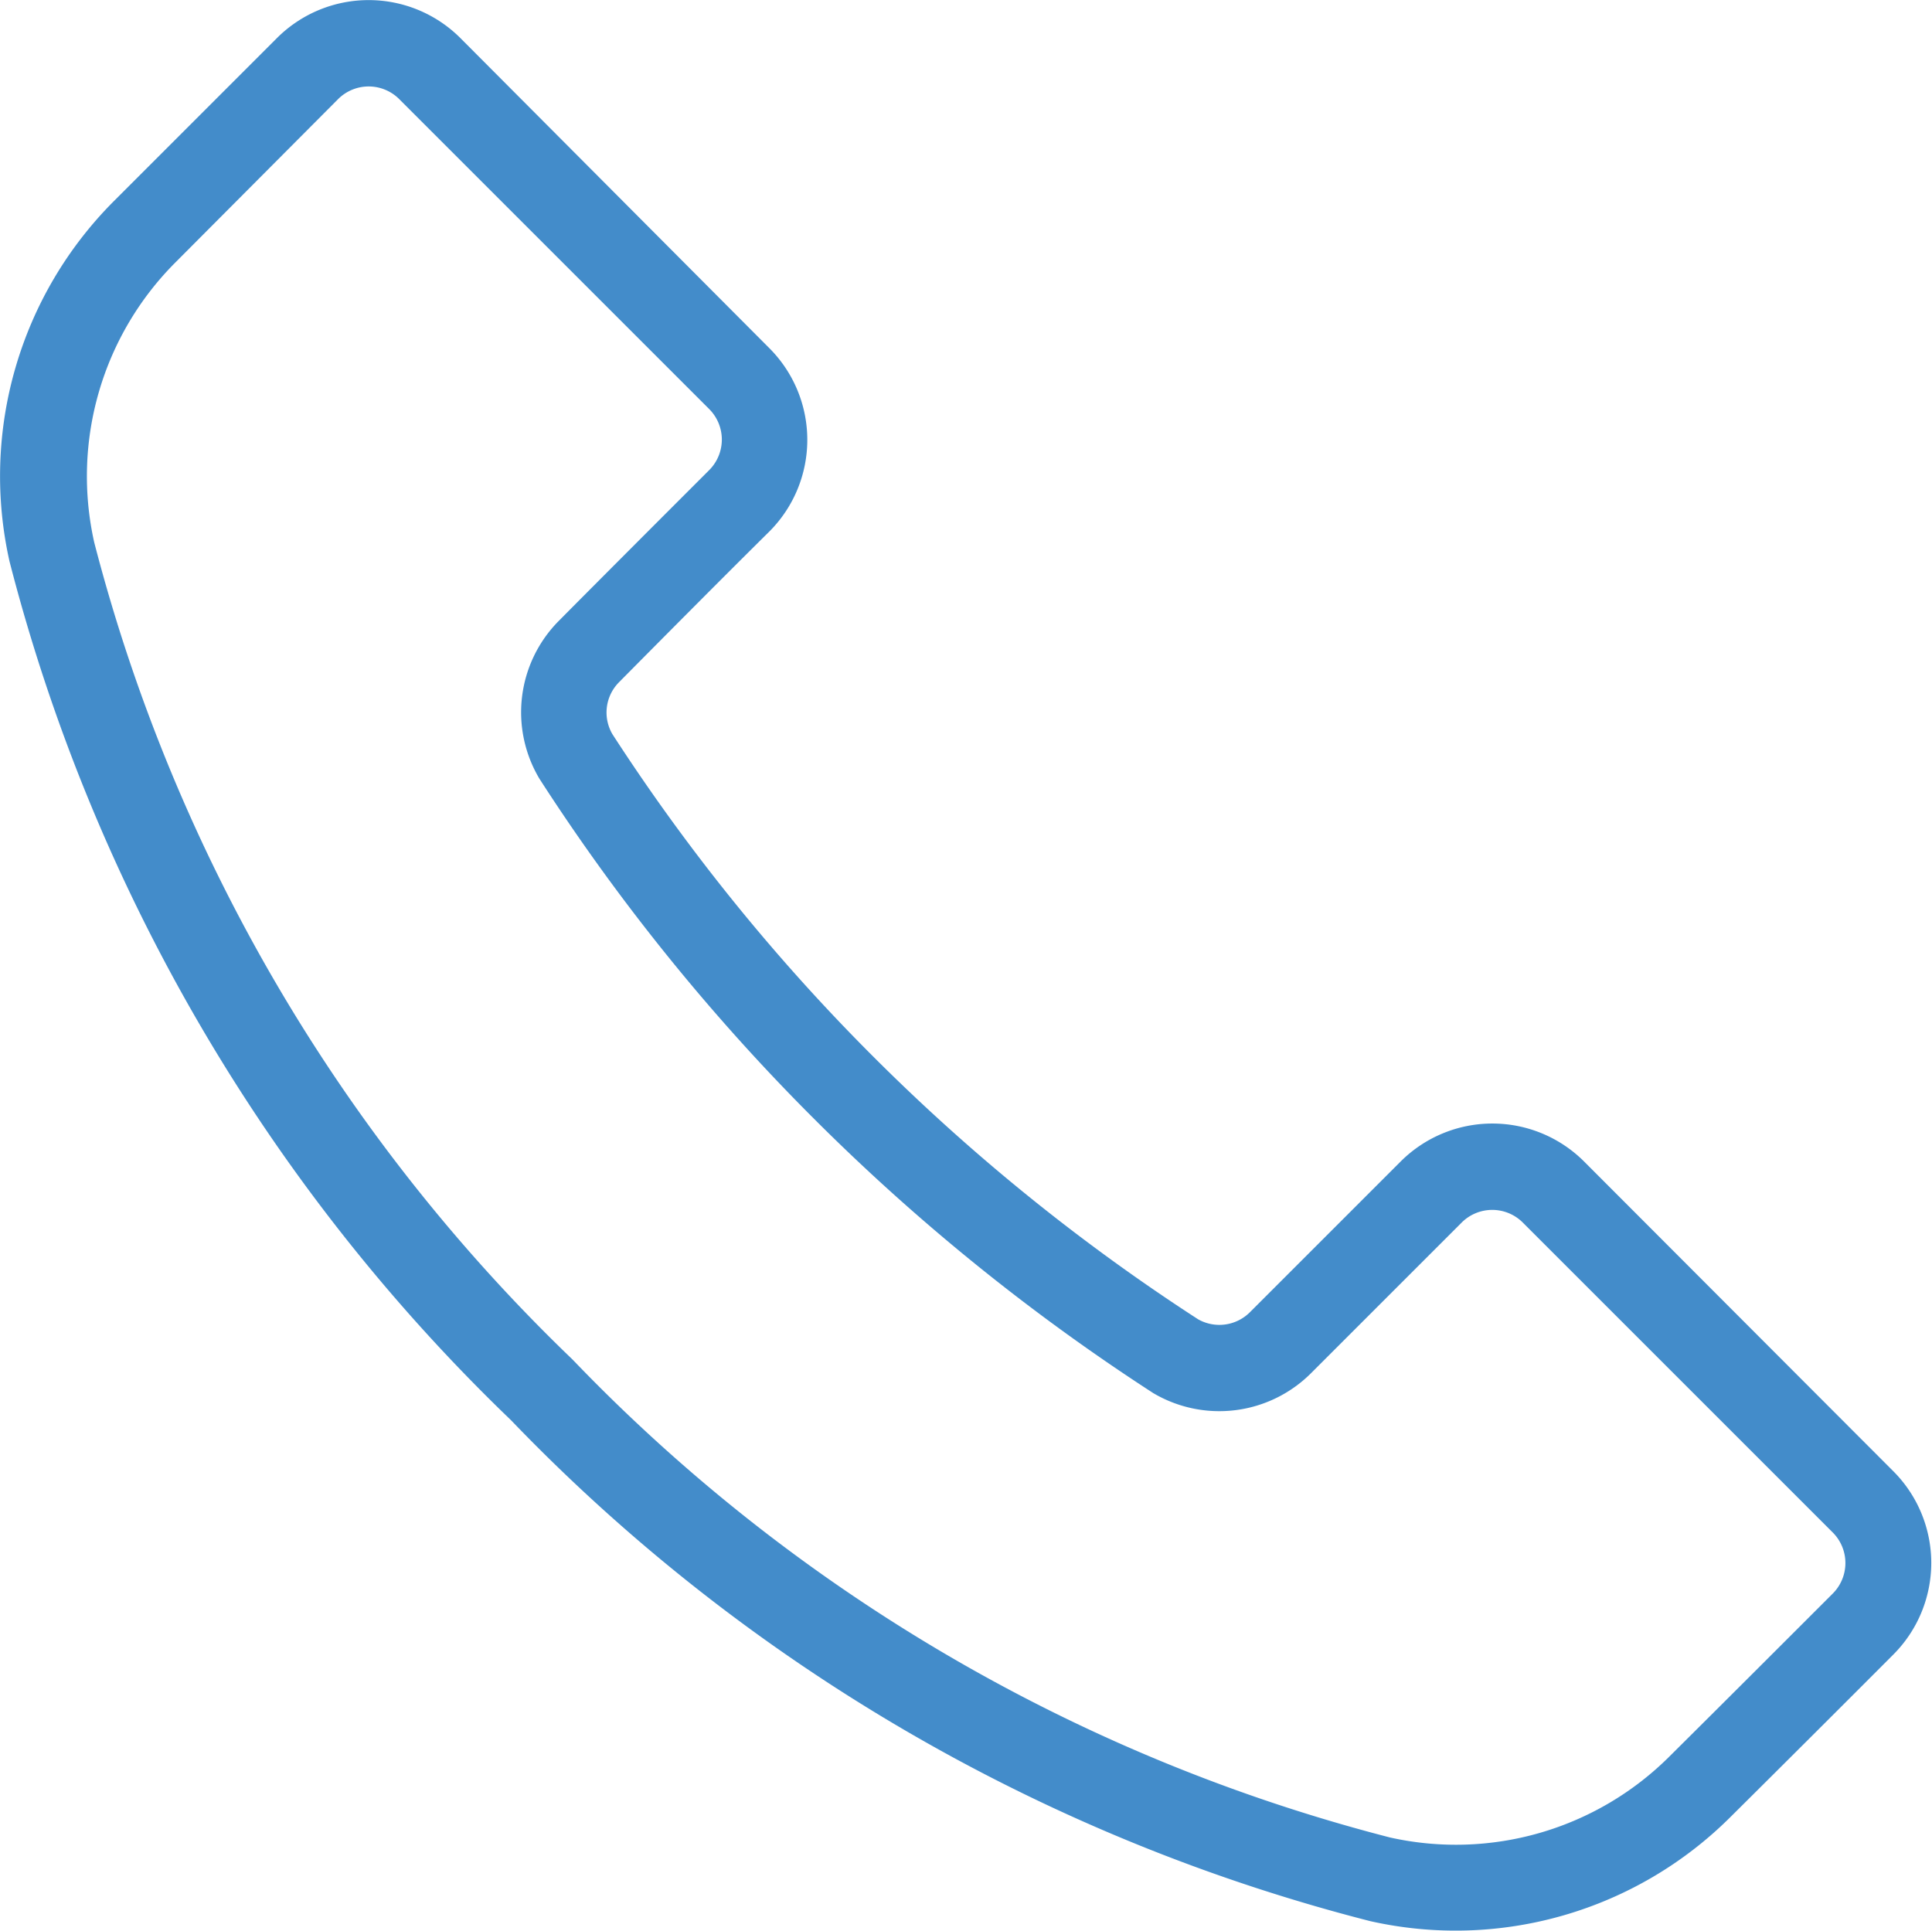 <svg xmlns="http://www.w3.org/2000/svg" viewBox="0 0 14.891 14.888"><path d="M3.548.293a1 1 0 00-1.413 0L.878 1.55a3 3 0 00-.805 2.776 14.017 14.017 0 003.865 6.621 13.987 13.987 0 006.623 3.862 3 3 0 002.774-.8c.426-.423.911-.907 1.258-1.255a1 1 0 000-1.413l-2.384-2.388a1 1 0 00-1.413 0l-1.161 1.161a.333.333 0 01-.4.056 15.3 15.3 0 01-2.5-2.021 15.132 15.132 0 01-2.015-2.49.331.331 0 01.051-.4c.325-.328.8-.807 1.159-1.162a1 1 0 000-1.413zm-.471.471l2.389 2.389a.333.333 0 010 .471c-.355.355-.835.835-1.161 1.164A1 1 0 004.156 6l.005.008A15.787 15.787 0 006.27 8.62a15.988 15.988 0 002.607 2.111l.009.006a1 1 0 001.219-.152l1.161-1.161a.333.333 0 01.471 0l2.389 2.389a.333.333 0 010 .471c-.347.347-.831.831-1.257 1.254a2.33 2.33 0 01-2.156.626 13.338 13.338 0 01-6.3-3.684 13.373 13.373 0 01-3.687-6.3 2.332 2.332 0 01.627-2.158L2.606.764a.333.333 0 01.471 0" fill="#438cca" fill-rule="evenodd"/></svg>
